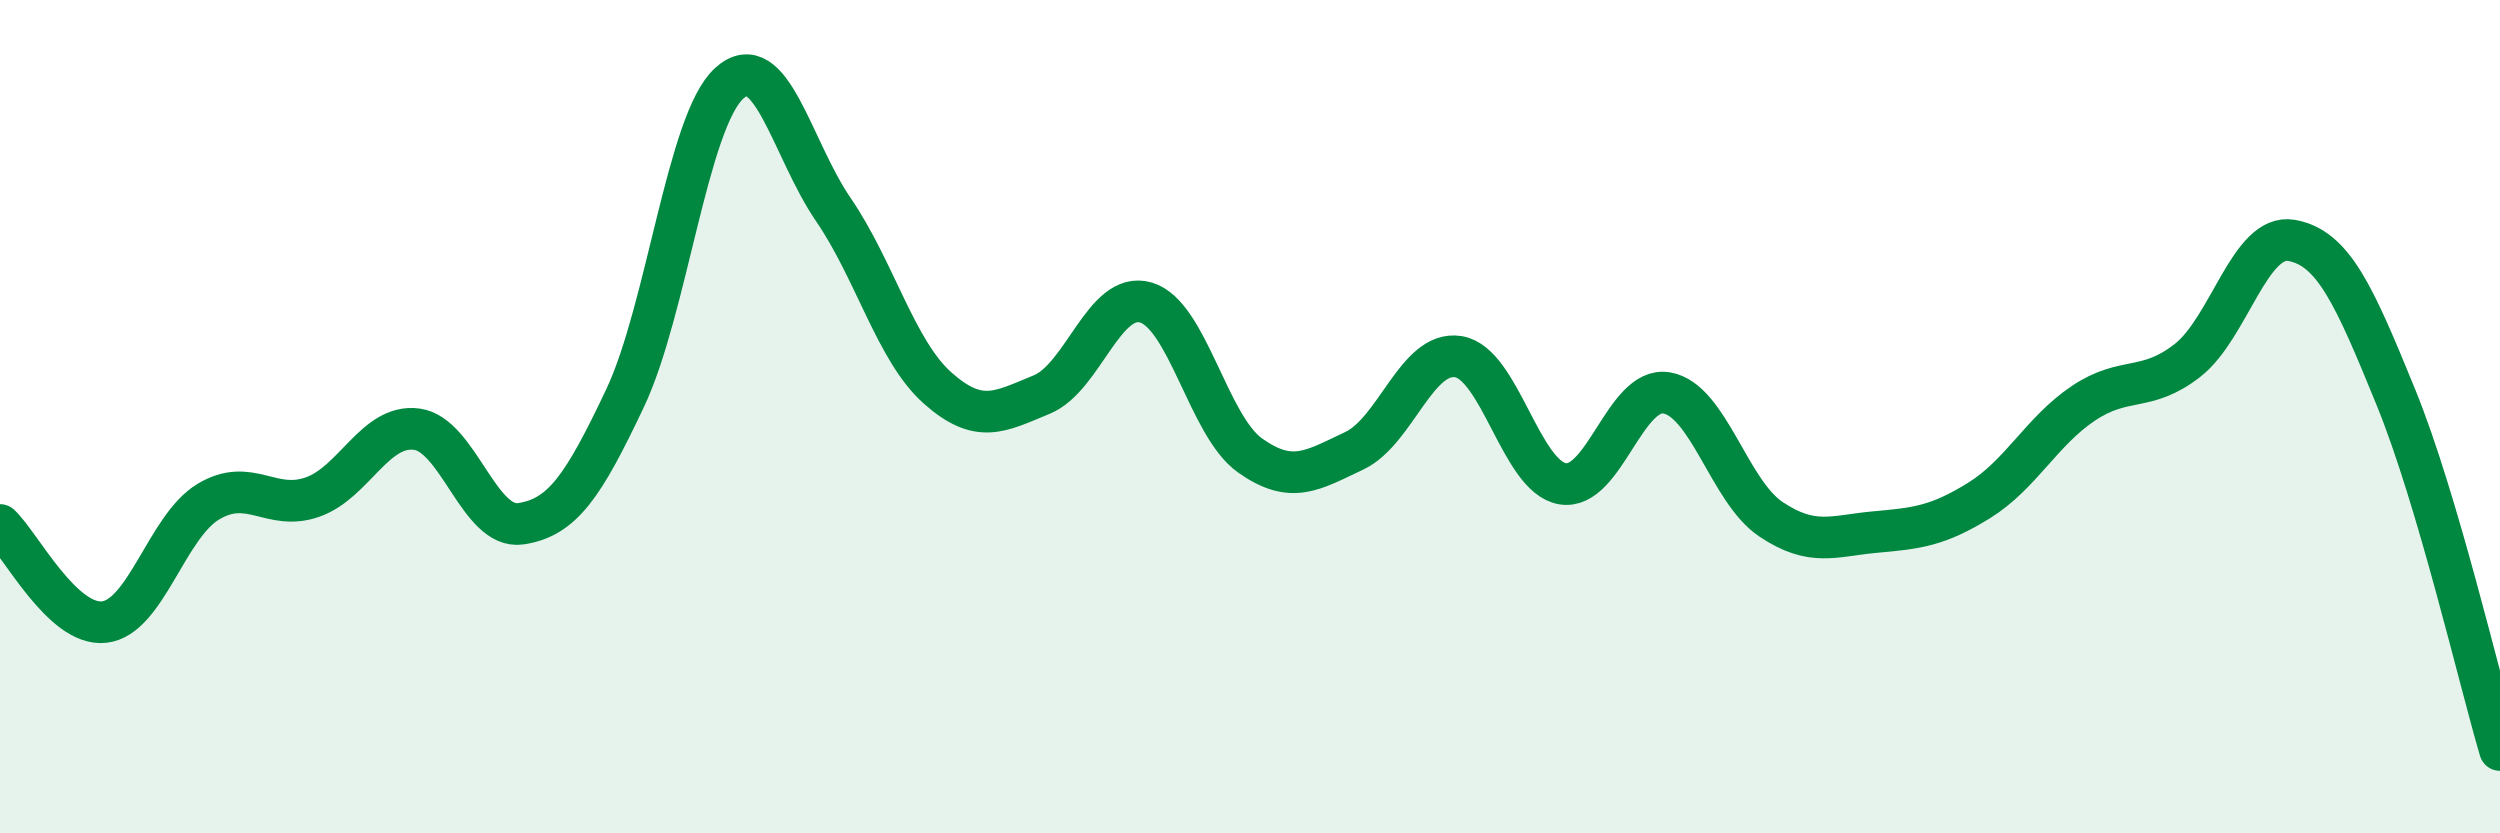 
    <svg width="60" height="20" viewBox="0 0 60 20" xmlns="http://www.w3.org/2000/svg">
      <path
        d="M 0,12.6 C 0.5,13.07 1.5,15.04 2.5,14.93 C 3.5,14.82 4,12.64 5,12.04 C 6,11.44 6.5,12.28 7.5,11.93 C 8.5,11.58 9,10.17 10,10.3 C 11,10.43 11.5,12.72 12.5,12.57 C 13.5,12.42 14,11.67 15,9.56 C 16,7.45 16.5,2.91 17.5,2 C 18.5,1.09 19,3.57 20,5.03 C 21,6.49 21.5,8.42 22.5,9.31 C 23.5,10.2 24,9.88 25,9.47 C 26,9.06 26.5,6.97 27.5,7.26 C 28.5,7.55 29,10.22 30,10.93 C 31,11.64 31.5,11.29 32.5,10.82 C 33.5,10.35 34,8.4 35,8.56 C 36,8.72 36.5,11.44 37.5,11.61 C 38.5,11.78 39,9.26 40,9.43 C 41,9.6 41.5,11.79 42.5,12.46 C 43.5,13.13 44,12.86 45,12.77 C 46,12.68 46.5,12.63 47.5,12.01 C 48.5,11.39 49,10.35 50,9.68 C 51,9.01 51.5,9.43 52.5,8.65 C 53.5,7.87 54,5.59 55,5.77 C 56,5.95 56.5,7.08 57.5,9.53 C 58.5,11.98 59.5,16.31 60,18L60 20L0 20Z"
        fill="#008740"
        opacity="0.1"
        stroke-linecap="round"
        stroke-linejoin="round"
      />
      <path
        d="M 0,12.6 C 0.5,13.07 1.5,15.04 2.5,14.93 C 3.5,14.82 4,12.64 5,12.04 C 6,11.44 6.5,12.28 7.5,11.93 C 8.5,11.58 9,10.17 10,10.3 C 11,10.43 11.5,12.72 12.5,12.57 C 13.5,12.42 14,11.67 15,9.56 C 16,7.45 16.5,2.91 17.5,2 C 18.5,1.09 19,3.57 20,5.03 C 21,6.49 21.5,8.42 22.5,9.31 C 23.5,10.2 24,9.88 25,9.47 C 26,9.06 26.5,6.97 27.5,7.26 C 28.5,7.55 29,10.22 30,10.93 C 31,11.64 31.5,11.29 32.5,10.82 C 33.5,10.35 34,8.4 35,8.56 C 36,8.72 36.5,11.44 37.5,11.61 C 38.5,11.78 39,9.26 40,9.43 C 41,9.6 41.5,11.79 42.5,12.46 C 43.5,13.13 44,12.86 45,12.77 C 46,12.68 46.5,12.63 47.5,12.01 C 48.5,11.39 49,10.35 50,9.68 C 51,9.01 51.5,9.43 52.5,8.65 C 53.5,7.87 54,5.59 55,5.77 C 56,5.95 56.5,7.08 57.5,9.53 C 58.5,11.98 59.5,16.31 60,18"
        stroke="#008740"
        stroke-width="1"
        fill="none"
        stroke-linecap="round"
        stroke-linejoin="round"
      />
    </svg>
  
